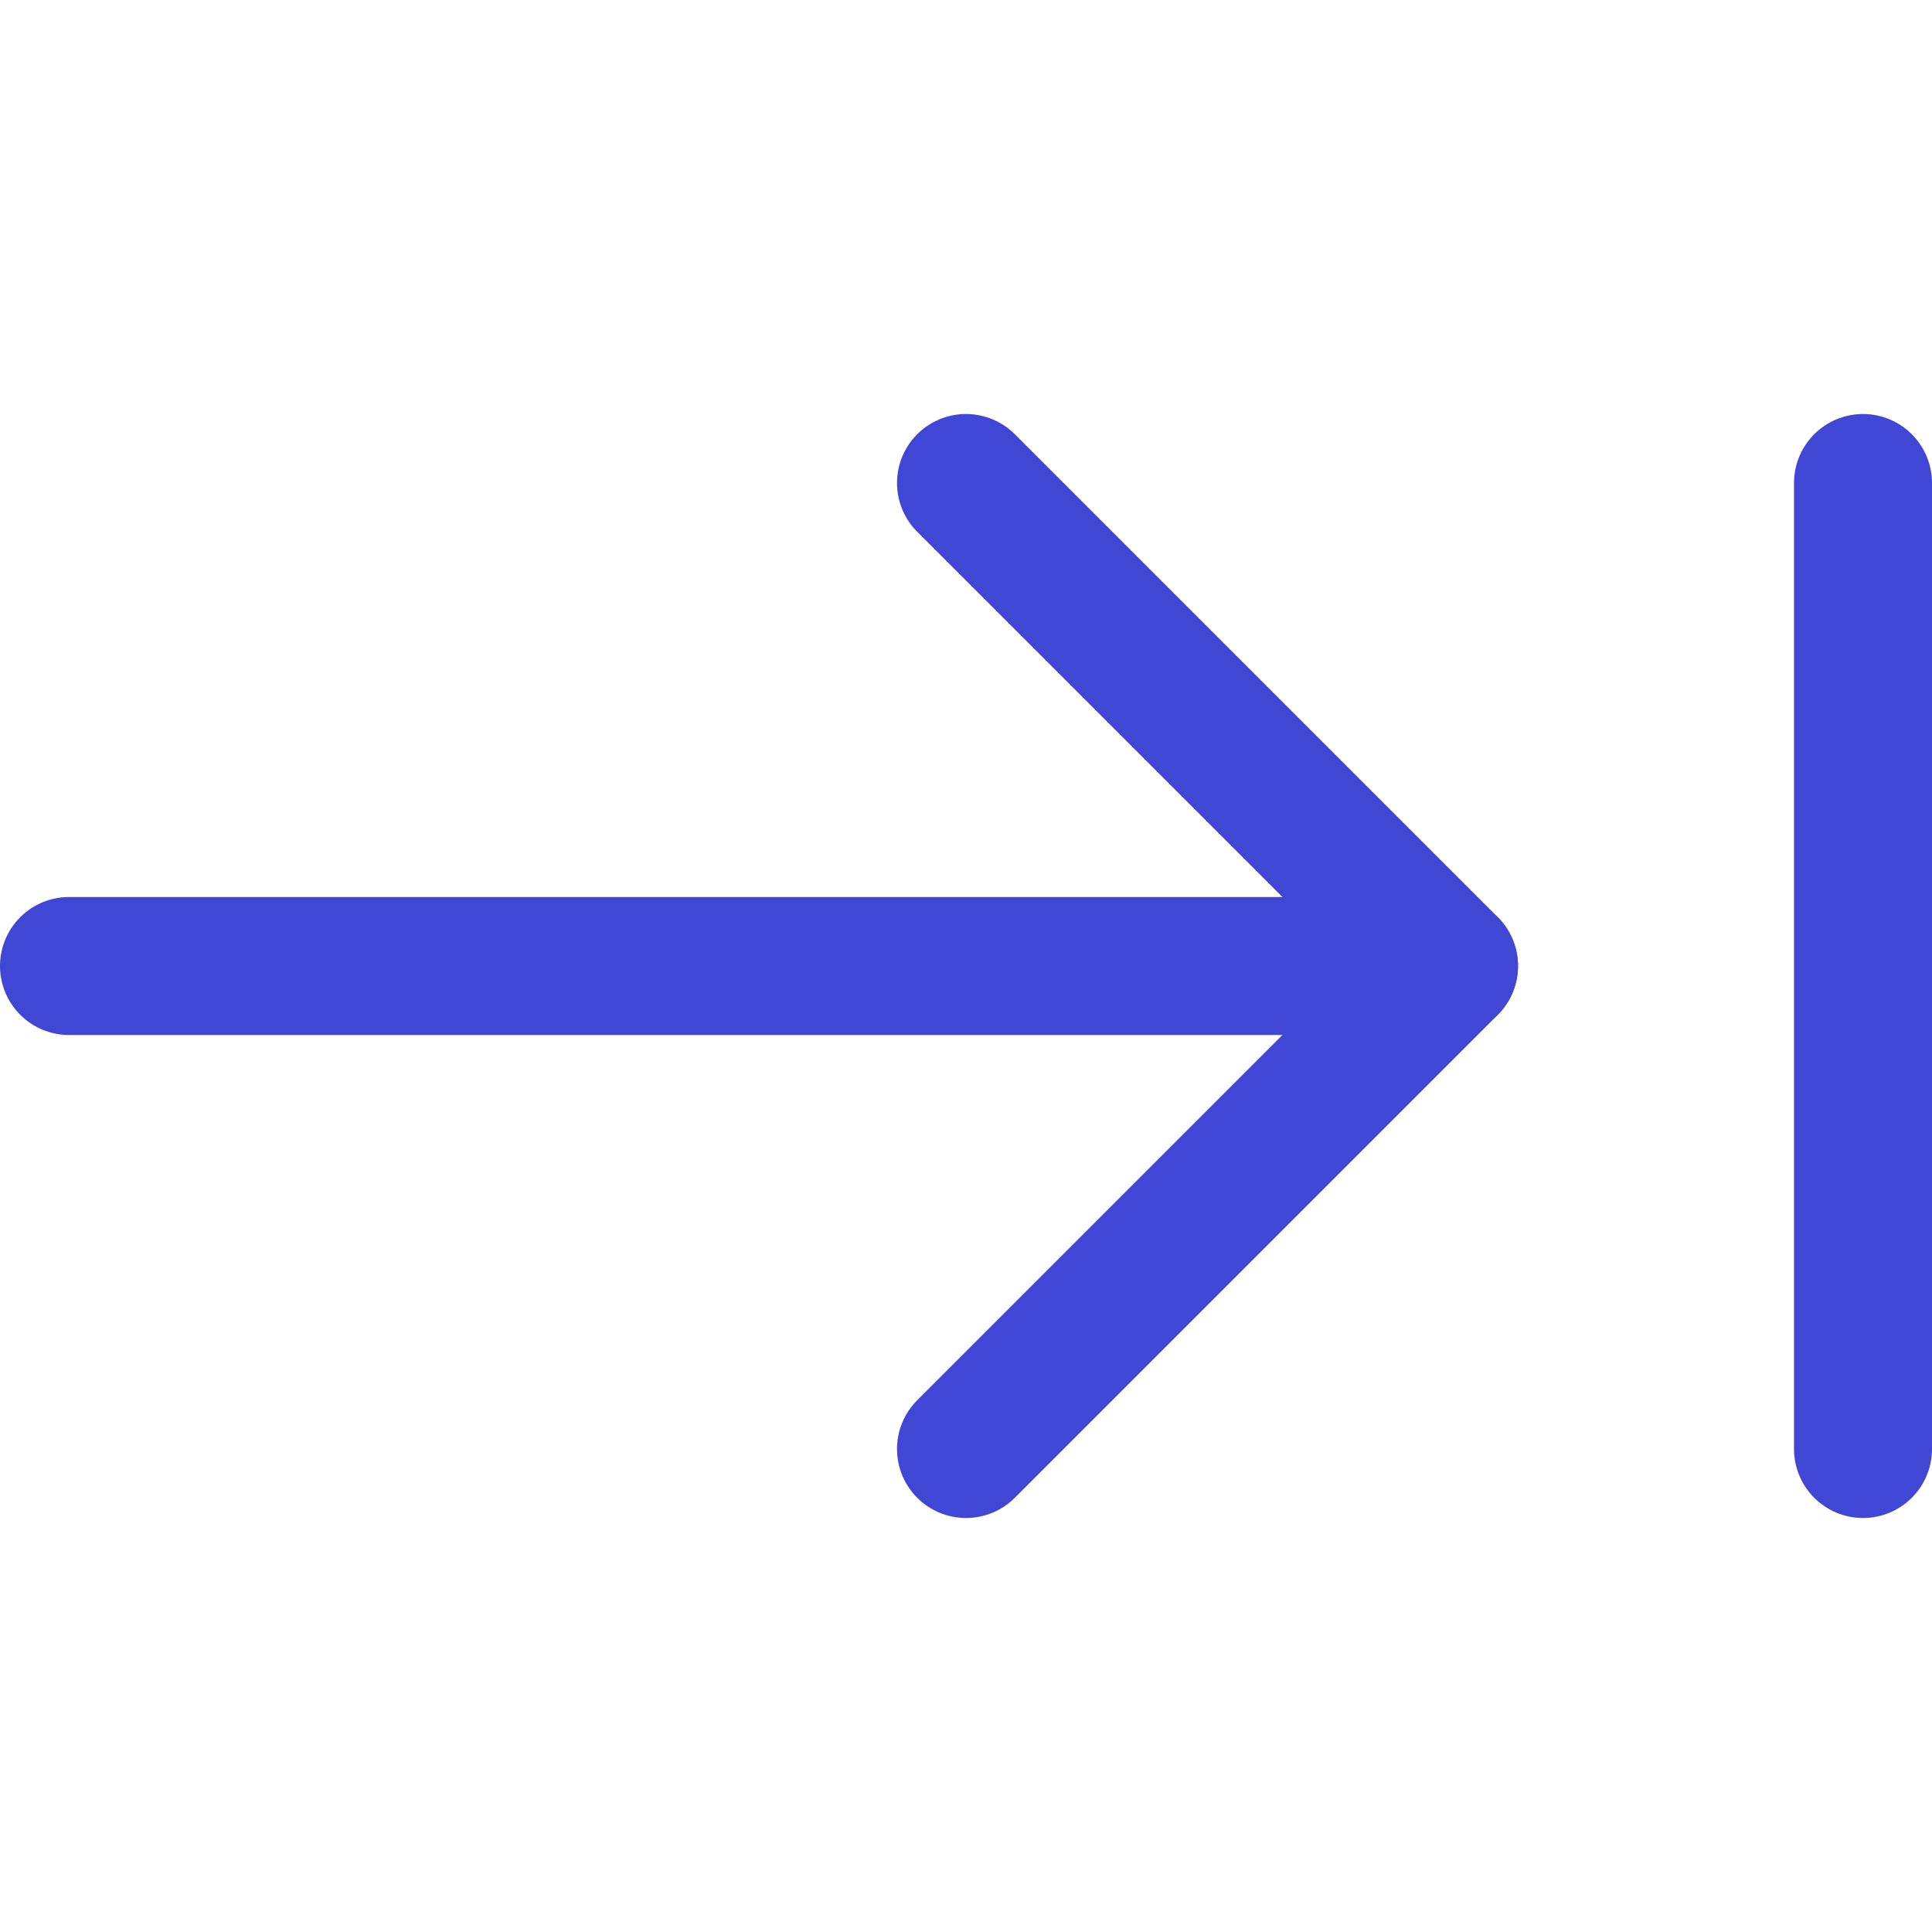 <?xml version="1.0" encoding="UTF-8"?> <svg xmlns="http://www.w3.org/2000/svg" fill="none" viewBox="0 0 14 14" id="Next--Streamline-Core"><desc>Next Streamline Icon: https://streamlinehq.com</desc><g id="next--next-arrow-right-keyboard"><path id="Vector" stroke="#4147d5" stroke-linecap="round" stroke-linejoin="round" d="M0.5 7h10" stroke-width="1"></path><path id="Vector_2" stroke="#4147d5" stroke-linecap="round" stroke-linejoin="round" d="M7 10.5 10.5 7 7 3.5" stroke-width="1"></path><path id="Vector_3" stroke="#4147d5" stroke-linecap="round" stroke-linejoin="round" d="M13.5 3.5v7" stroke-width="1"></path></g></svg> 